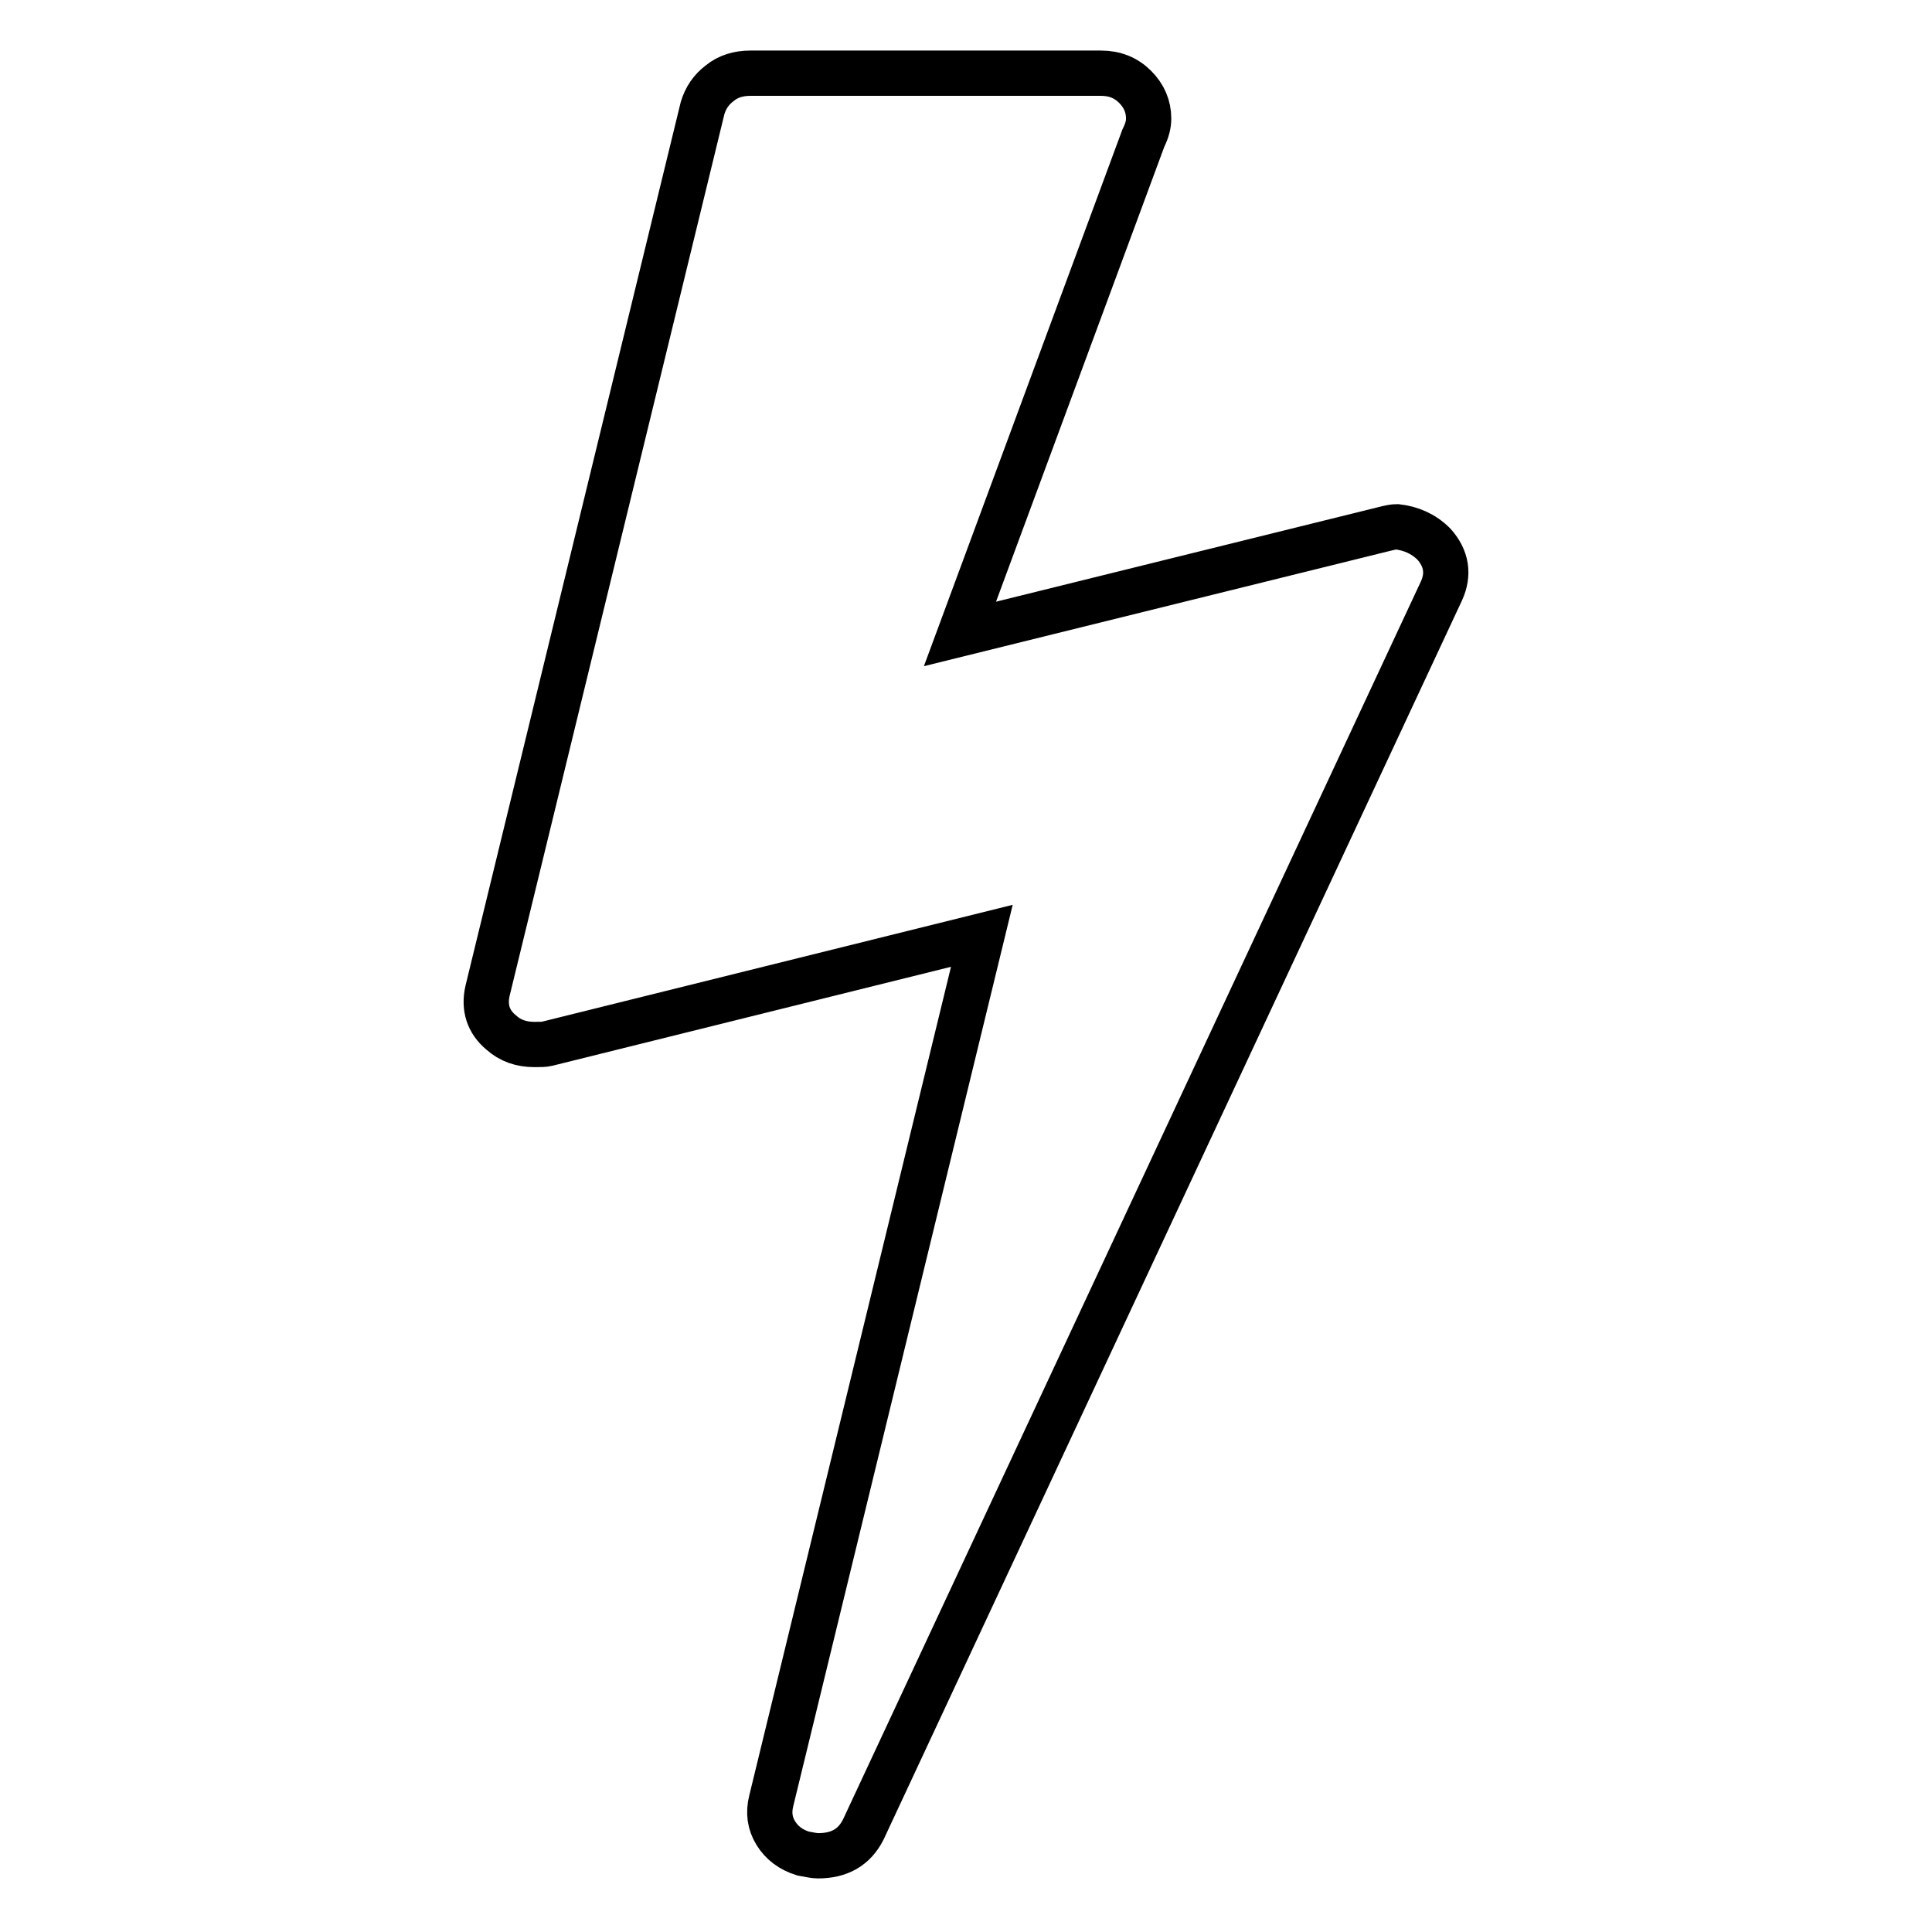 <?xml version="1.0" encoding="utf-8"?>
<!-- Svg Vector Icons : http://www.onlinewebfonts.com/icon -->
<!DOCTYPE svg PUBLIC "-//W3C//DTD SVG 1.1//EN" "http://www.w3.org/Graphics/SVG/1.1/DTD/svg11.dtd">
<svg version="1.1" xmlns="http://www.w3.org/2000/svg" xmlns:xlink="http://www.w3.org/1999/xlink" x="0px" y="0px" viewBox="0 0 256 256" enable-background="new 0 0 256 256" xml:space="preserve">
<g> <path stroke-width="6" fill-opacity="0" stroke="#000000"  d="M190,72.1c1.7,1.9,2,4,1,6.2l-76.6,164.1c-1.2,2.4-3.2,3.5-6,3.5c-0.4,0-1-0.1-2-0.3 c-1.6-0.5-2.8-1.4-3.6-2.7c-0.8-1.3-1-2.7-0.6-4.3l27.9-114.6l-57.6,14.3c-0.4,0.1-0.9,0.1-1.7,0.1c-1.7,0-3.2-0.5-4.4-1.6 c-1.7-1.4-2.3-3.3-1.8-5.5l28.5-117c0.4-1.3,1.1-2.4,2.3-3.3c1.1-0.9,2.5-1.3,4-1.3h46.5c1.8,0,3.3,0.6,4.5,1.8 c1.2,1.2,1.8,2.6,1.8,4.2c0,0.8-0.2,1.6-0.7,2.6l-24.3,65.7l56.2-13.9c0.8-0.2,1.3-0.3,1.7-0.3C186.9,70,188.6,70.7,190,72.1z"/></g>
</svg>
